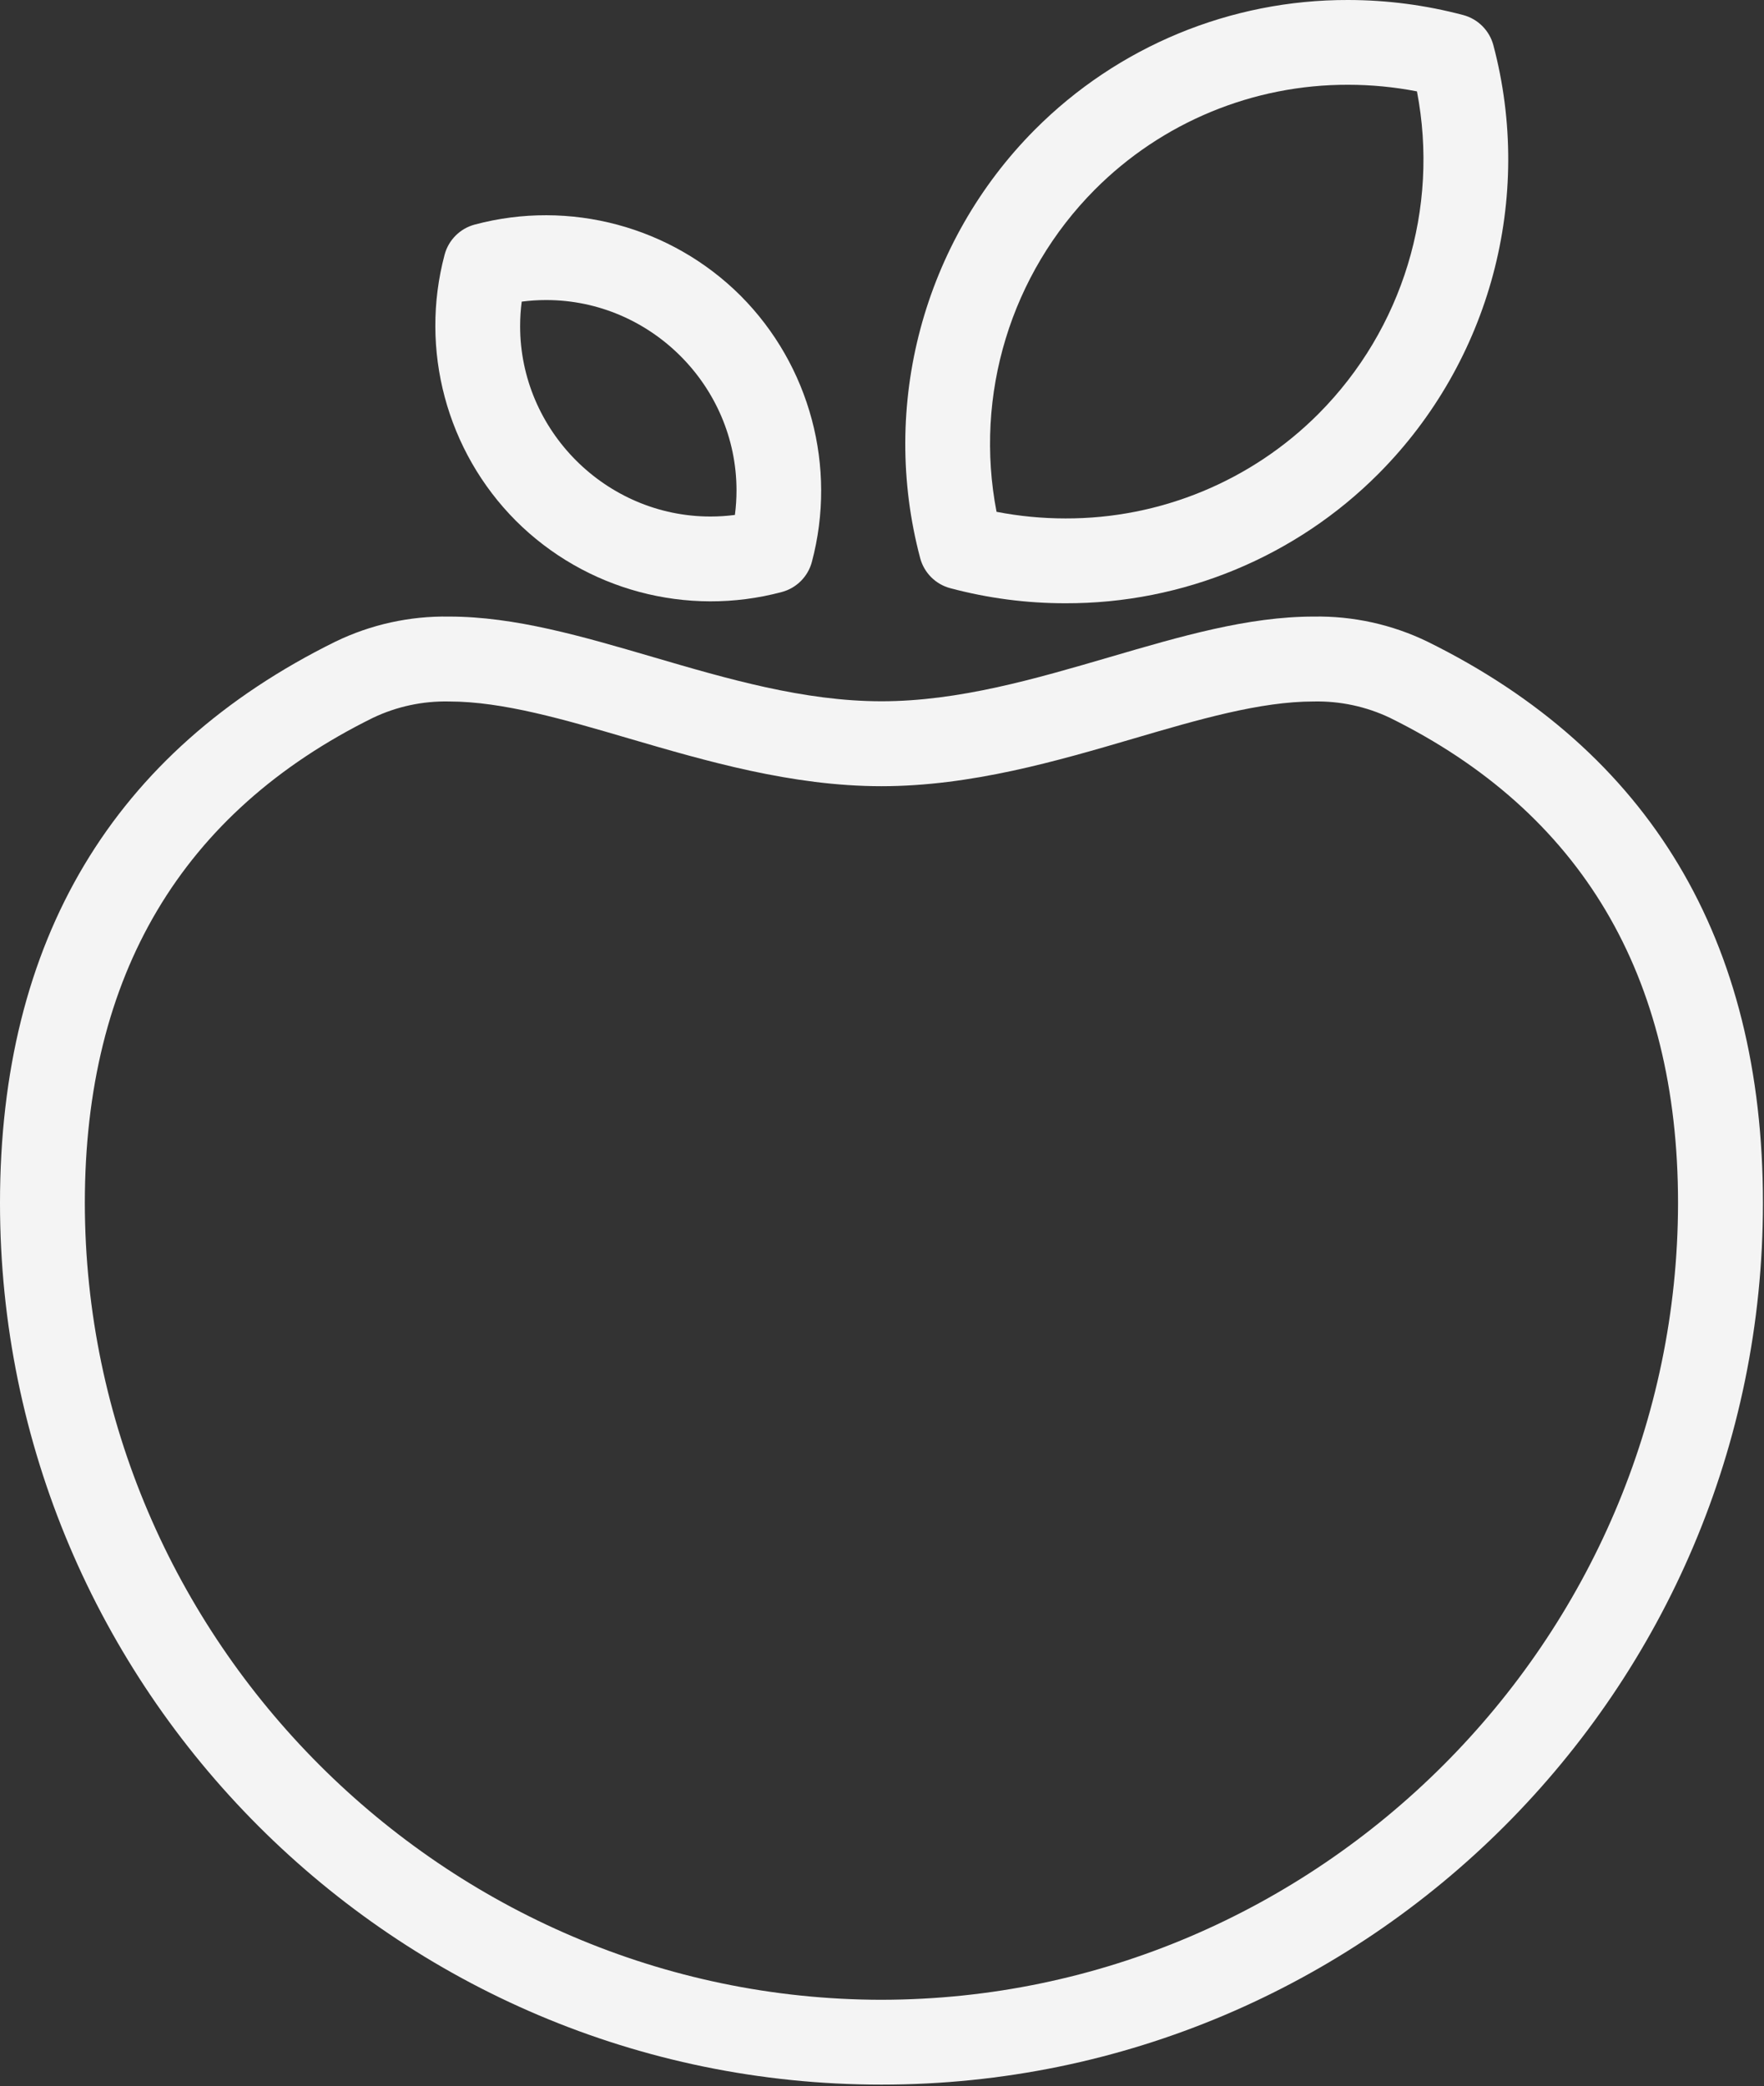 <?xml version="1.0" encoding="UTF-8" standalone="no"?><!DOCTYPE svg PUBLIC "-//W3C//DTD SVG 1.1//EN" "http://www.w3.org/Graphics/SVG/1.1/DTD/svg11.dtd"><svg width="100%" height="100%" viewBox="0 0 274 324" version="1.1" xmlns="http://www.w3.org/2000/svg" xmlns:xlink="http://www.w3.org/1999/xlink" xml:space="preserve" xmlns:serif="http://www.serif.com/" style="fill-rule:evenodd;clip-rule:evenodd;stroke-linejoin:round;stroke-miterlimit:1.414;"><rect x="0" y="0" width="274" height="324" fill="#333333" stroke="none"/><path id="Tracé_34" d="M221.716,99.649c-5.498,-2.662 -11.546,-3.994 -17.654,-3.889c-10.2,0 -20.631,3.058 -31.674,6.289c-11.527,3.369 -23.447,6.866 -35.47,6.866c-12.023,0 -23.943,-3.485 -35.481,-6.866c-11.043,-3.231 -21.474,-6.289 -31.674,-6.289c-6.116,-0.103 -12.172,1.233 -17.677,3.9c-34.559,17.066 -52.086,46.397 -52.086,87.186c0,75.5 61.42,136.918 136.918,136.918c75.498,0 136.918,-61.42 136.918,-136.918c0,-40.8 -17.536,-70.143 -52.12,-87.197Zm-84.8,210.939c-67.852,-0.08 -123.661,-55.89 -123.739,-123.742c0,-35.355 15.058,-60.705 44.747,-75.359c3.693,-1.76 7.749,-2.63 11.839,-2.539c8.308,0 17.862,2.792 27.97,5.758c11.839,3.462 25.258,7.4 39.174,7.4c13.916,0 27.335,-3.923 39.174,-7.4c10.108,-2.965 19.662,-5.758 27.97,-5.758c4.085,-0.089 8.135,0.776 11.827,2.527c29.712,14.654 44.77,40.028 44.77,75.382c-0.07,67.85 -55.88,123.66 -123.73,123.73l-0.002,0.001Z" style="fill:#f4f4f4;fill-rule:nonzero;"/><path id="Tracé_35" d="M231.962,7.016c-0.607,-2.276 -2.388,-4.061 -4.662,-4.673c-5.835,-1.55 -11.847,-2.338 -17.885,-2.343c-18.259,-0.054 -35.801,7.205 -48.682,20.147c-17.319,17.419 -24.109,42.805 -17.8,66.544c0.609,2.276 2.395,4.059 4.673,4.662c5.83,1.556 11.839,2.344 17.873,2.342c18.256,0.054 35.794,-7.206 48.671,-20.147c17.318,-17.415 24.113,-42.794 17.812,-66.532Zm-27.127,57.22c-10.414,10.462 -24.596,16.329 -39.358,16.281c-3.586,-0.001 -7.164,-0.345 -10.685,-1.027c-3.503,-18.158 2.218,-36.919 15.258,-50.032c10.414,-10.464 24.595,-16.334 39.358,-16.293c3.586,0.001 7.164,0.345 10.685,1.027c3.506,18.162 -2.216,36.928 -15.259,50.044l0.001,0Z" style="fill:#f4f4f4;fill-rule:nonzero;"/><path id="Tracé_36" d="M115.053,45.947c-10.799,-10.783 -26.577,-15.009 -41.32,-11.066c-2.28,0.609 -4.066,2.397 -4.674,4.677c-3.921,14.743 0.301,30.51 11.066,41.32c10.799,10.783 26.577,15.009 41.32,11.066c2.276,-0.609 4.059,-2.395 4.662,-4.673c3.928,-14.742 -0.29,-30.512 -11.054,-41.324Zm-0.9,34.028c-1.261,0.164 -2.531,0.246 -3.803,0.246c-16.216,0 -29.56,-13.344 -29.56,-29.56c0,-1.276 0.082,-2.549 0.247,-3.814c1.261,-0.164 2.531,-0.246 3.803,-0.246c16.216,0 29.56,13.344 29.56,29.56c0,1.276 -0.082,2.549 -0.247,3.814Z" style="fill:#f4f4f4;fill-rule:nonzero;"/></svg>